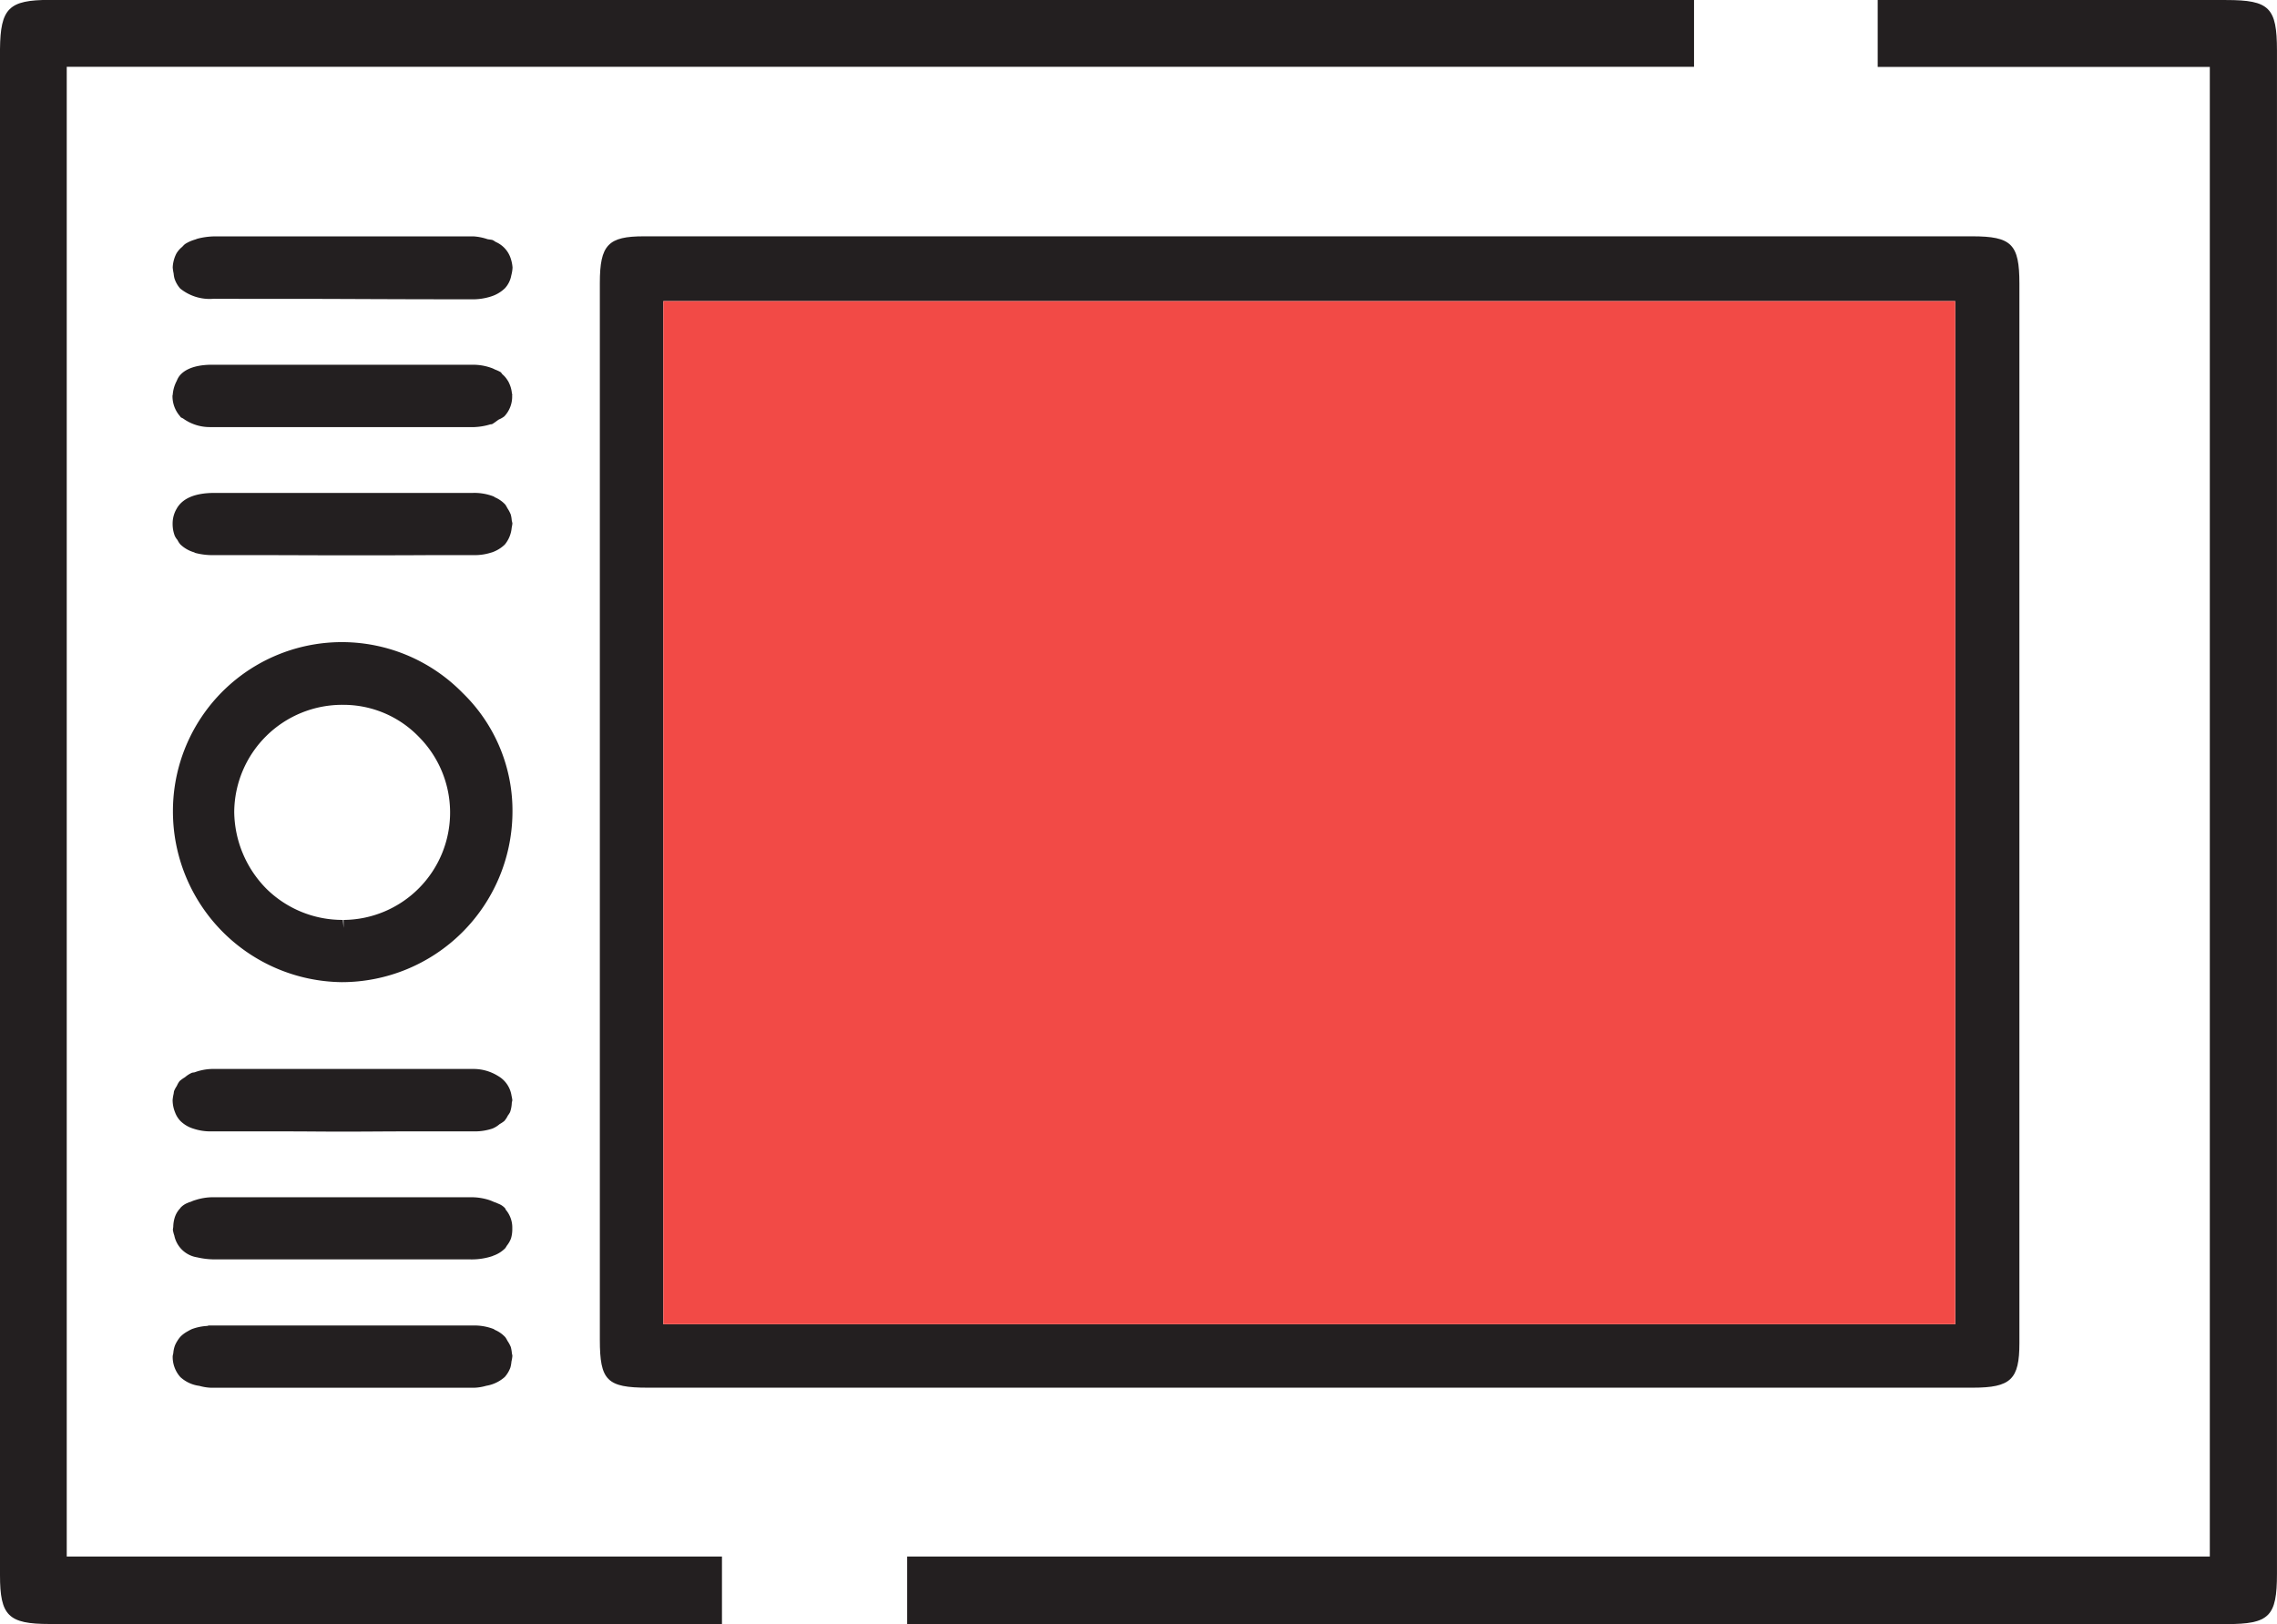 <svg xmlns="http://www.w3.org/2000/svg" width="81.739" height="58.299" viewBox="0 0 81.739 58.299">
  <g id="Group_59045" data-name="Group 59045" transform="translate(0.001 0)">
    <path id="Path_49982" data-name="Path 49982" d="M76.824,81.863h58.416v-2.4H76.207c-1.463,0-1.763.3-1.779,1.765v54.783c0,1.456.3,1.751,1.779,1.751h24.138V135.34H76.824Z" transform="translate(-74.429 -79.466)" fill="#231f20"/>
    <path id="Path_49983" data-name="Path 49983" d="M135.779,79.467H123.269v2.4h11.922V135.34H88.43v2.426h47.349c1.551,0,1.823-.27,1.823-1.81V81.274C137.6,79.737,137.331,79.467,135.779,79.467Z" transform="translate(-55.865 -79.466)" fill="#231f20"/>
    <path id="Path_49984" data-name="Path 49984" d="M89.285,99.073l0-.012a.993.993,0,0,0-.237-.672c-.009-.009,0-.026-.014-.037l-.016-.021a.62.62,0,0,0-.24-.156.976.976,0,0,0-.151-.06,1.668,1.668,0,0,0-.172-.07,2.093,2.093,0,0,0-.644-.1H78.551a2.059,2.059,0,0,0-.64.1,1.059,1.059,0,0,0-.151.056c-.035.016-.084.023-.114.042a.688.688,0,0,0-.277.186l0,.007,0,0a.852.852,0,0,0-.207.356,1.172,1.172,0,0,0-.047.319.745.745,0,0,0-.014.107,1.147,1.147,0,0,0,.051.2.991.991,0,0,0,.819.784,2.837,2.837,0,0,0,.637.074h9.173a2.374,2.374,0,0,0,.8-.121l.014-.009a1.114,1.114,0,0,0,.435-.27.618.618,0,0,0,.056-.088.958.958,0,0,0,.153-.265A1.159,1.159,0,0,0,89.285,99.073Z" transform="translate(-70.896 -54.968)" fill="#231f20"/>
    <path id="Path_49985" data-name="Path 49985" d="M89.112,100.474a.831.831,0,0,0-.077-.13,1.1,1.1,0,0,0-.37-.261c-.021-.009-.028-.023-.051-.033a1.926,1.926,0,0,0-.735-.126H78.4c-.03,0-.044.014-.074.016a1.861,1.861,0,0,0-.544.114,1.655,1.655,0,0,0-.158.084,1.089,1.089,0,0,0-.233.17.912.912,0,0,0-.126.165,1.029,1.029,0,0,0-.091.174,1.068,1.068,0,0,0-.058.279.66.66,0,0,0-.021.1,1.086,1.086,0,0,0,.277.751,1.235,1.235,0,0,0,.681.314,1.771,1.771,0,0,0,.409.067h9.466a1.75,1.75,0,0,0,.423-.07,1.319,1.319,0,0,0,.665-.316,1.069,1.069,0,0,0,.2-.333l0,0a1.122,1.122,0,0,0,.04-.221,1.316,1.316,0,0,0,.033-.2c0-.035-.016-.077-.019-.114a1.311,1.311,0,0,0-.037-.207A1.155,1.155,0,0,0,89.112,100.474Z" transform="translate(-70.897 -52.343)" fill="#231f20"/>
    <path id="Path_49986" data-name="Path 49986" d="M132.947,83.114H85.268c-1.279,0-1.582.3-1.582,1.675v37.934c0,1.465.256,1.721,1.721,1.721H132.97c1.372,0,1.675-.3,1.675-1.6V84.812C134.645,83.393,134.366,83.114,132.947,83.114Zm-.6,39.051H85.965V85.44h46.377Z" transform="translate(-62.154 -74.631)" fill="#231f20"/>
    <rect id="Rectangle_44514" data-name="Rectangle 44514" width="46.377" height="36.725" transform="translate(23.811 10.809)" fill="#f24a46"/>
    <path id="Path_49987" data-name="Path 49987" d="M89.231,83.913a.969.969,0,0,0-.544-.6,1.049,1.049,0,0,0-.1-.063c-.051-.019-.133-.021-.193-.035a1.949,1.949,0,0,0-.5-.1H78.594a2.662,2.662,0,0,0-.6.081c-.035.009-.06.023-.093.033a1.366,1.366,0,0,0-.365.163,1.017,1.017,0,0,0-.1.1.868.868,0,0,0-.212.247,1.209,1.209,0,0,0-.128.488,1.539,1.539,0,0,0,.033.219,1.1,1.1,0,0,0,.028.172,1.014,1.014,0,0,0,.209.37,1.682,1.682,0,0,0,1.2.367c1.533.007,3.072,0,4.61.007s3.091.012,4.642.012a2.141,2.141,0,0,0,.7-.1,1.259,1.259,0,0,0,.507-.3.923.923,0,0,0,.226-.463,1.275,1.275,0,0,0,.044-.277A1.315,1.315,0,0,0,89.231,83.913Z" transform="translate(-70.897 -74.63)" fill="#231f20"/>
    <path id="Path_49988" data-name="Path 49988" d="M89.265,88.047a1.009,1.009,0,0,0-.035-.2,1.188,1.188,0,0,0-.121-.226,1.016,1.016,0,0,0-.074-.128,1.1,1.1,0,0,0-.37-.26c-.021-.009-.028-.023-.051-.033a1.926,1.926,0,0,0-.735-.126H78.6c-.712,0-1.161.2-1.365.572a1.037,1.037,0,0,0-.142.528,1.187,1.187,0,0,0,.074.433.589.589,0,0,0,.1.156.764.764,0,0,0,.1.156,1.183,1.183,0,0,0,.5.288l.03.019a2.425,2.425,0,0,0,.663.081h1.554c1.04,0,2.079.007,3.121.007s2.084,0,3.126-.007h1.572a1.9,1.9,0,0,0,.6-.093l.007,0a1.263,1.263,0,0,0,.477-.286,1.1,1.1,0,0,0,.247-.6,1.56,1.56,0,0,0,.026-.156C89.286,88.131,89.27,88.087,89.265,88.047Z" transform="translate(-70.897 -69.38)" fill="#231f20"/>
    <path id="Path_49989" data-name="Path 49989" d="M87.5,91.205A6.064,6.064,0,0,0,77.1,95.434a6.131,6.131,0,0,0,6.059,6.152,6.131,6.131,0,0,0,6.129-6.054A5.885,5.885,0,0,0,87.5,91.205Zm-4.3,8.147a3.884,3.884,0,0,1-2.749-1.123A3.986,3.986,0,0,1,79.3,95.48a3.875,3.875,0,0,1,3.9-3.849,3.767,3.767,0,0,1,2.726,1.147,3.855,3.855,0,0,1-2.7,6.575l0,.288h0Z" transform="translate(-70.893 -66.33)" fill="#231f20"/>
    <path id="Path_49990" data-name="Path 49990" d="M89.286,86.172c0-.019-.012-.033-.014-.051a1.1,1.1,0,0,0-.1-.363.578.578,0,0,0-.063-.112.866.866,0,0,0-.172-.2c-.026-.023-.04-.058-.067-.081a1.286,1.286,0,0,0-.2-.093c-.04-.019-.072-.037-.116-.053a1.954,1.954,0,0,0-.7-.121h-9.35c-.761,0-1.084.263-1.2.451a.725.725,0,0,0-.063.128c-.019.035-.037.072-.053.112a1.248,1.248,0,0,0-.091.379c0,.016-.009.026-.009.042a1.092,1.092,0,0,0,.274.74l.019.03c.028.023.072.035.1.056a1.634,1.634,0,0,0,.972.3h9.468a2.276,2.276,0,0,0,.584-.1c.021,0,.035,0,.056-.007.077-.04.158-.109.242-.165A.835.835,0,0,0,89,86.951a1.029,1.029,0,0,0,.281-.744v-.014l0-.012Z" transform="translate(-70.897 -72.005)" fill="#231f20"/>
    <path id="Path_49991" data-name="Path 49991" d="M89.268,97.191c0-.04.019-.07.019-.112a1.4,1.4,0,0,0-.028-.151.983.983,0,0,0-.481-.709,1.668,1.668,0,0,0-.888-.254H78.5a1.956,1.956,0,0,0-.614.119c-.03.009-.079.009-.107.021a1,1,0,0,0-.244.158,1.256,1.256,0,0,0-.191.137.783.783,0,0,0-.1.174,1.025,1.025,0,0,0-.1.186c-.009.037-.009.063-.016.1a1.6,1.6,0,0,0-.035.216,1.18,1.18,0,0,0,.091.456.9.9,0,0,0,.188.3,1.128,1.128,0,0,0,.461.274,1.926,1.926,0,0,0,.628.1c.9,0,1.8,0,2.7,0,.677,0,1.349.009,2.028.009s1.358-.007,2.037-.009q1.347,0,2.7,0a2,2,0,0,0,.644-.1.9.9,0,0,0,.26-.16A1.184,1.184,0,0,0,89,97.833a.928.928,0,0,0,.13-.2.691.691,0,0,0,.077-.119A1.157,1.157,0,0,0,89.268,97.191Z" transform="translate(-70.897 -57.593)" fill="#231f20"/>
  </g>
</svg>
